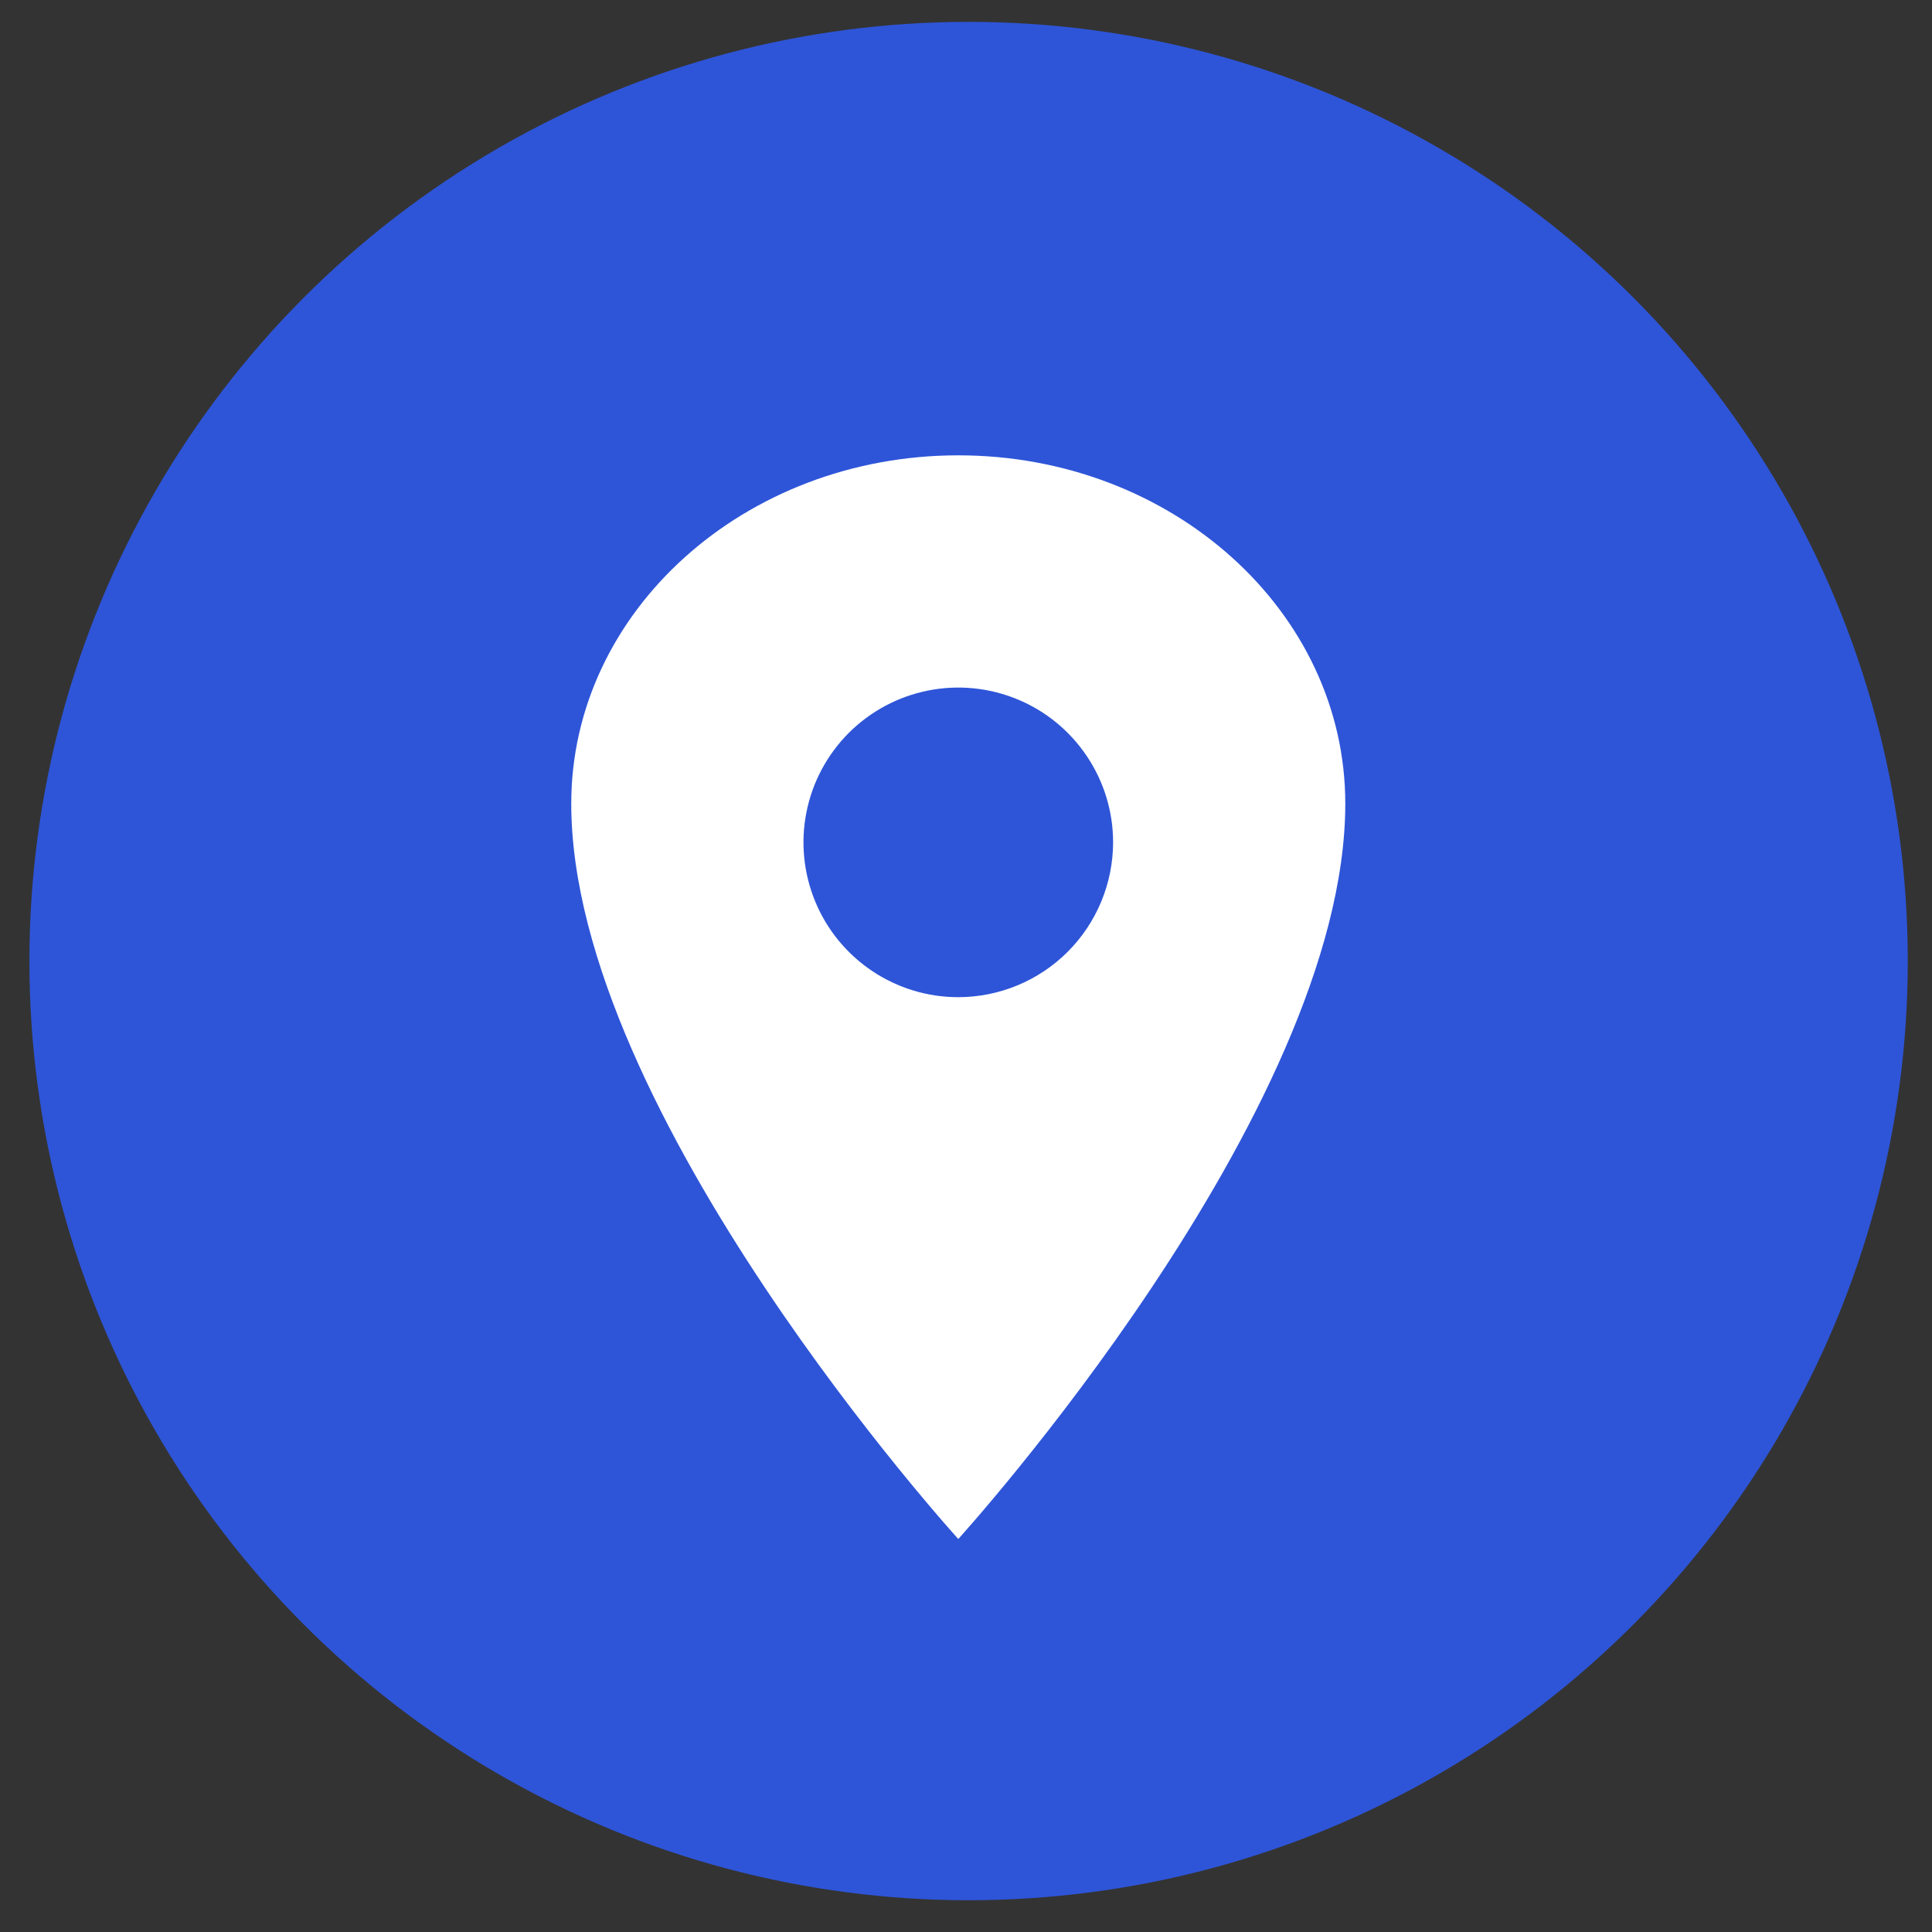<svg xmlns="http://www.w3.org/2000/svg" width="50" height="50" viewBox="0 0 50 50" fill="none"><rect x="0" y="0" width="50" height="50" fill="#333333" stroke="none"/><circle cx="25.067" cy="24.872" r="24.306" fill="#2E55D8"></circle><path d="M24.8 11.784C19.271 11.784 14.784 15.823 14.784 20.799C14.784 28.812 24.8 39.829 24.8 39.829C24.8 39.829 34.816 28.812 34.816 20.799C34.816 15.823 30.33 11.784 24.8 11.784ZM24.8 25.807C24.008 25.807 23.233 25.572 22.574 25.131C21.916 24.691 21.402 24.066 21.099 23.334C20.796 22.601 20.716 21.796 20.871 21.019C21.025 20.241 21.407 19.528 21.967 18.967C22.528 18.407 23.241 18.026 24.019 17.871C24.796 17.716 25.601 17.796 26.333 18.099C27.066 18.402 27.691 18.916 28.131 19.575C28.572 20.233 28.807 21.008 28.807 21.8C28.805 22.863 28.383 23.881 27.632 24.632C26.881 25.383 25.862 25.806 24.8 25.807Z" fill="white"></path></svg>